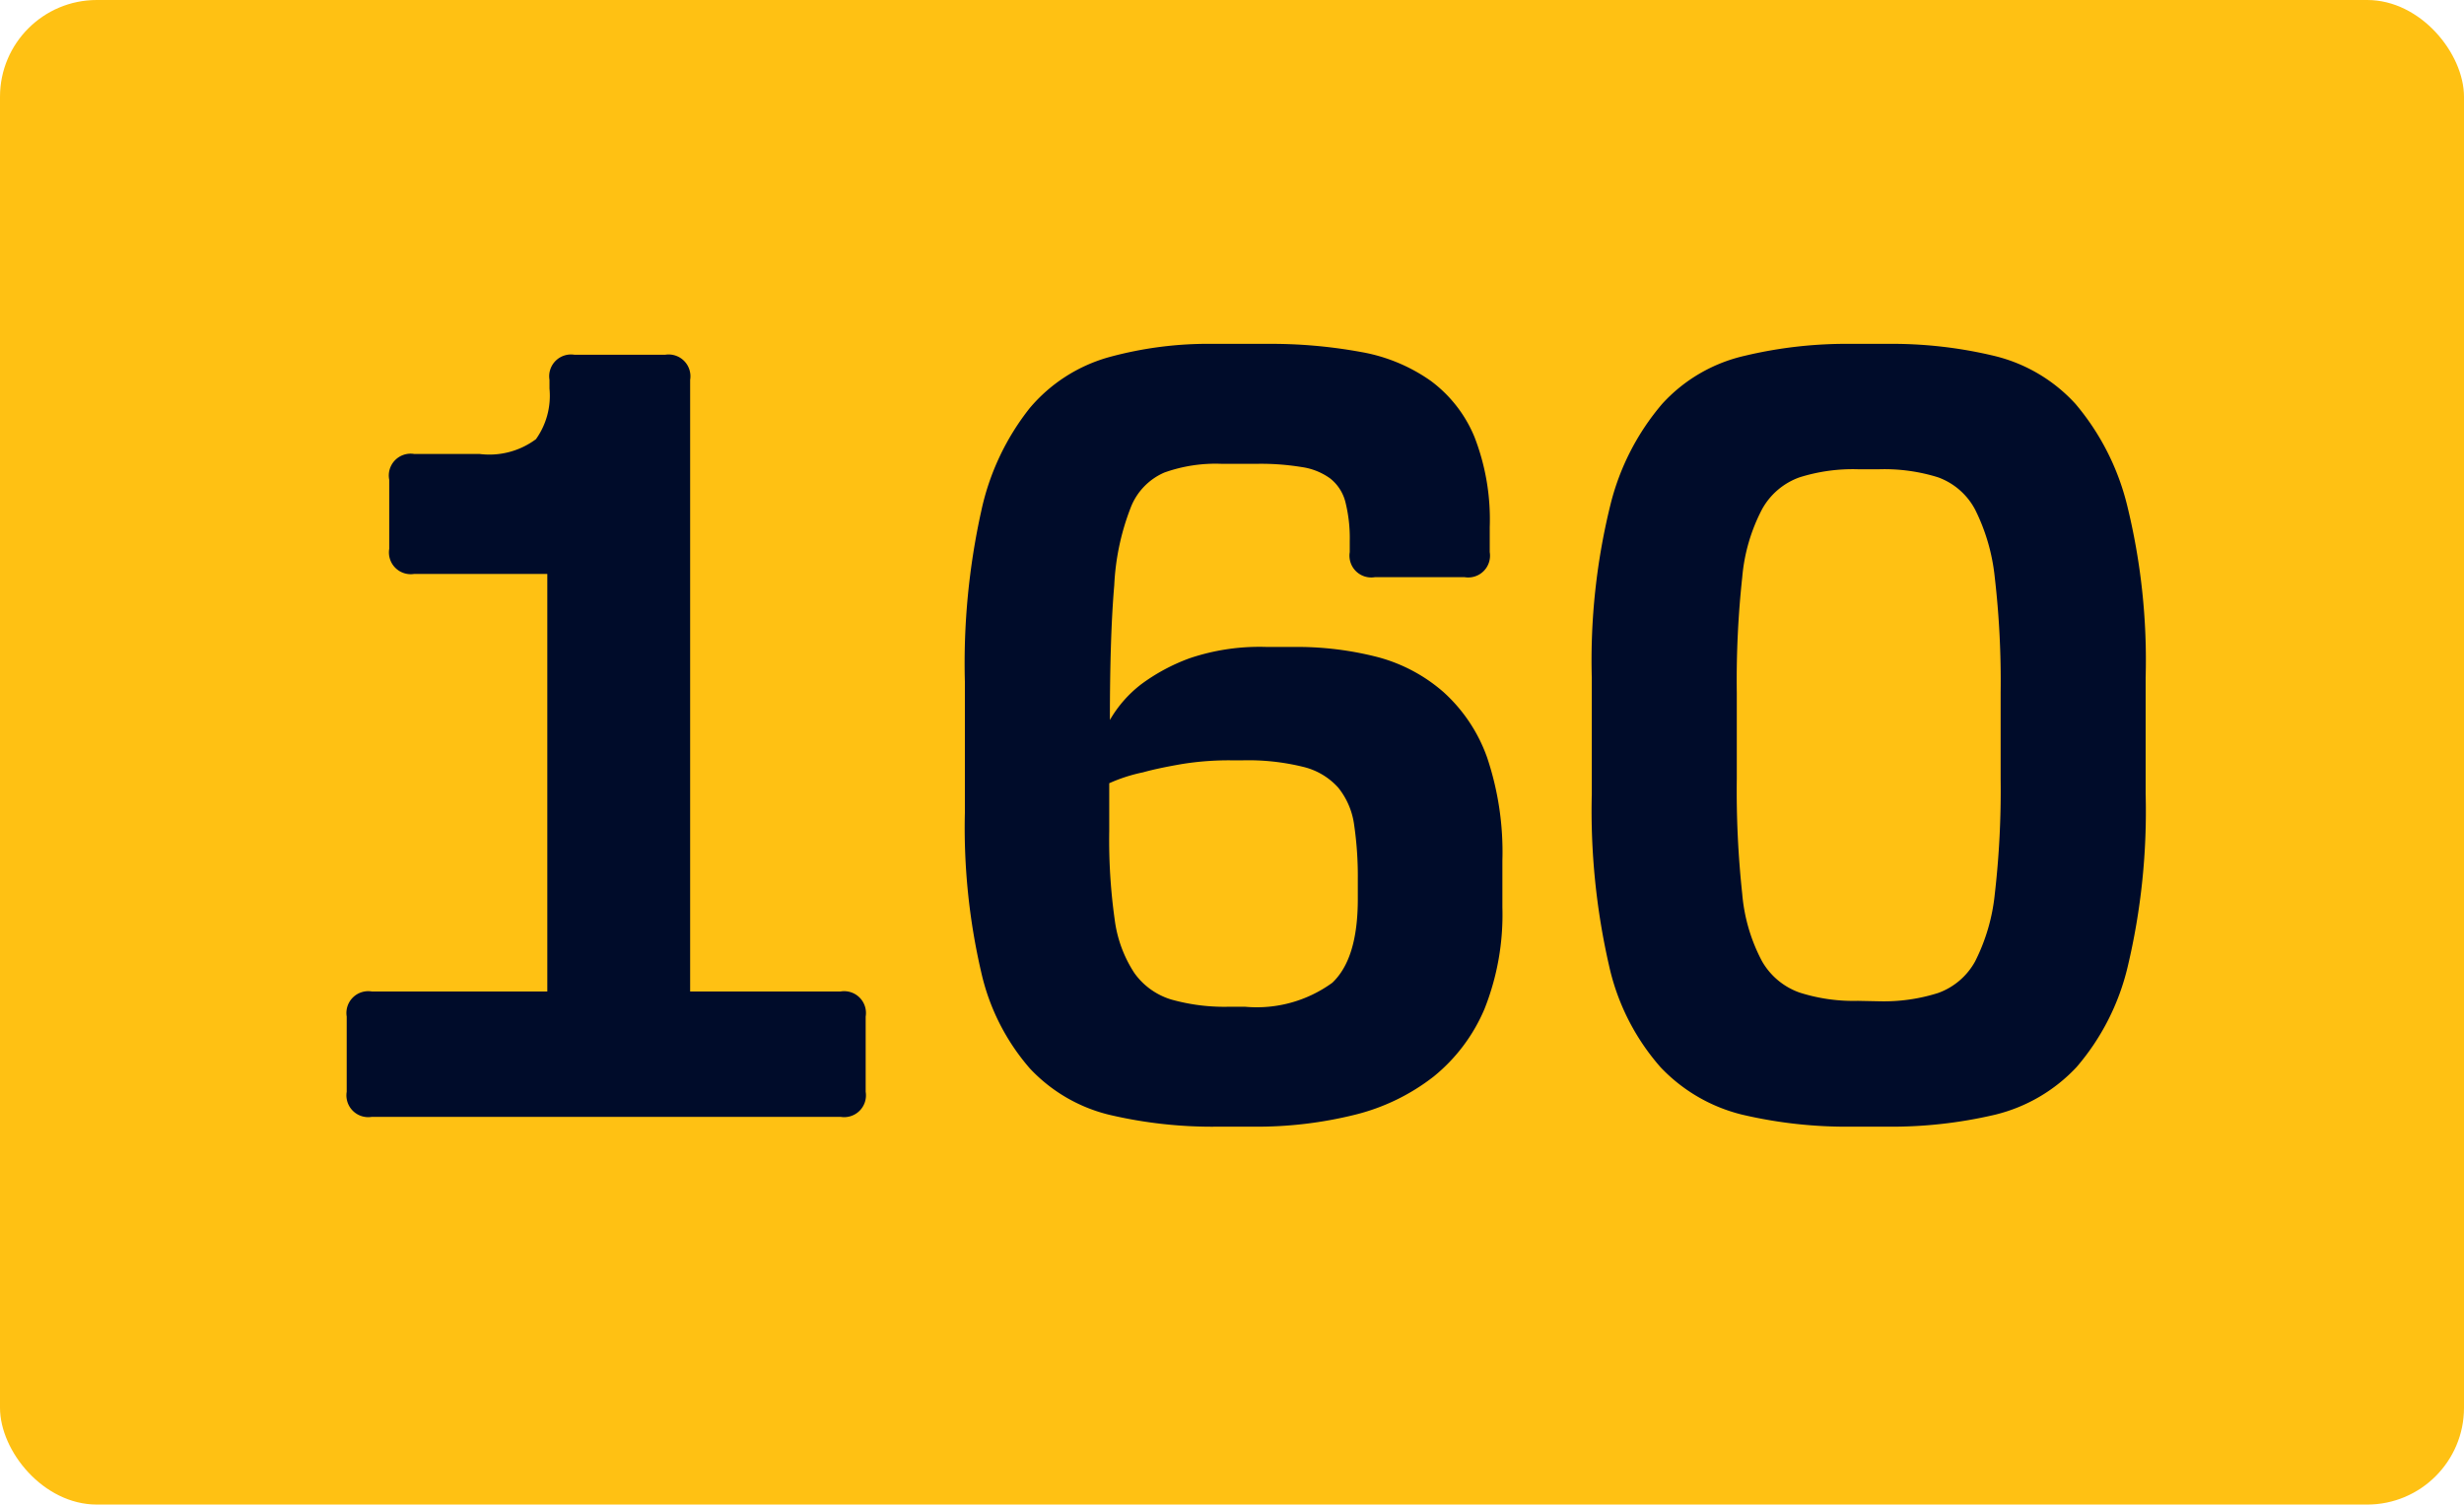 <svg xmlns="http://www.w3.org/2000/svg" viewBox="0 0 113 69"><defs><style>.cls-1{fill:#ffc113;}.cls-2{fill:#000c2a;}</style></defs><g id="Layer_2" data-name="Layer 2"><g id="Layer_1-2" data-name="Layer 1"><rect class="cls-1" width="113" height="69" rx="4.44"/><path class="cls-2" d="M30.5,16.27a1,1,0,0,1,1.15,1.15V45.47h6.9a1,1,0,0,1,1.15,1.15v3.45a1,1,0,0,1-1.15,1.15H17.05a1,1,0,0,1-1.15-1.15V46.62a1,1,0,0,1,1.15-1.15H25.1V26.32H19a1,1,0,0,1-1.15-1.15V22A1,1,0,0,1,19,20.82h3a3.58,3.58,0,0,0,2.58-.68,3.43,3.43,0,0,0,.62-2.32v-.4a1,1,0,0,1,1.15-1.15Z"/><path class="cls-2" d="M68.9,41.62a11.69,11.69,0,0,1-.82,4.65,8,8,0,0,1-2.33,3.1,9.61,9.61,0,0,1-3.6,1.75,18.65,18.65,0,0,1-4.65.55H55.85a20.64,20.64,0,0,1-5-.55A7.38,7.38,0,0,1,47.23,49,10.08,10.08,0,0,1,45,44.59a29.28,29.28,0,0,1-.75-7.32v-6A32.28,32.28,0,0,1,45,23.44a11.47,11.47,0,0,1,2.22-4.72,7.33,7.33,0,0,1,3.6-2.33,17.24,17.24,0,0,1,4.85-.62h2.4a22.85,22.85,0,0,1,4.33.37,7.9,7.9,0,0,1,3.22,1.33,6.08,6.08,0,0,1,2,2.57,10.43,10.43,0,0,1,.7,4.13v1.15a1,1,0,0,1-1.15,1.15H63.05a1,1,0,0,1-1.15-1.15v-.5a6.78,6.78,0,0,0-.2-1.8A2,2,0,0,0,61,21.94a2.93,2.93,0,0,0-1.3-.52,11.62,11.62,0,0,0-2-.15H56a7,7,0,0,0-2.6.4,2.88,2.88,0,0,0-1.55,1.62,11.24,11.24,0,0,0-.75,3.55q-.2,2.32-.2,6.18a5.57,5.57,0,0,1,1.45-1.65,8.82,8.82,0,0,1,2.2-1.18,10,10,0,0,1,3.55-.52h1.2a14.79,14.79,0,0,1,3.9.47,7.49,7.49,0,0,1,3,1.6,7.35,7.35,0,0,1,2,3,13.6,13.6,0,0,1,.7,4.73ZM57.1,46.17a5.89,5.89,0,0,0,4-1.1c.78-.74,1.17-2,1.17-3.85v-.9a16.27,16.27,0,0,0-.17-2.5,3.44,3.44,0,0,0-.73-1.7,3.14,3.14,0,0,0-1.6-.95,10.52,10.52,0,0,0-2.8-.3h-.45a13.48,13.48,0,0,0-2.32.17c-.69.12-1.28.24-1.78.38a7.43,7.43,0,0,0-1.55.5v2.2a26.11,26.11,0,0,0,.25,4.05,5.82,5.82,0,0,0,.9,2.45,3.22,3.22,0,0,0,1.7,1.22,9,9,0,0,0,2.65.33Z"/><path class="cls-2" d="M86.55,15.77a20.07,20.07,0,0,1,4.9.55,7.38,7.38,0,0,1,3.73,2.2,11.41,11.41,0,0,1,2.37,4.65,29.7,29.7,0,0,1,.85,7.9v5.35a30.79,30.79,0,0,1-.82,7.9,10.9,10.9,0,0,1-2.35,4.62,7.56,7.56,0,0,1-3.73,2.18,20.83,20.83,0,0,1-5,.55H84.9a21,21,0,0,1-5-.55,7.67,7.67,0,0,1-3.75-2.18,10.47,10.47,0,0,1-2.35-4.62,31.84,31.84,0,0,1-.8-7.9V31.07a29.7,29.7,0,0,1,.85-7.9,11.29,11.29,0,0,1,2.38-4.65A7.31,7.31,0,0,1,80,16.32a20.07,20.07,0,0,1,4.9-.55ZM86.2,45.92a8.23,8.23,0,0,0,2.68-.38,3.15,3.15,0,0,0,1.7-1.45,8.79,8.79,0,0,0,.9-3.07,41.44,41.44,0,0,0,.27-5.3V31.77a41.33,41.33,0,0,0-.27-5.3,9,9,0,0,0-.9-3.1,3.13,3.13,0,0,0-1.7-1.48,8.25,8.25,0,0,0-2.68-.37h-1a8.14,8.14,0,0,0-2.67.37,3.18,3.18,0,0,0-1.73,1.48,8.24,8.24,0,0,0-.9,3.1,43.9,43.9,0,0,0-.25,5.3v3.95A44,44,0,0,0,79.9,41a8,8,0,0,0,.9,3.07,3.21,3.21,0,0,0,1.73,1.45,8.12,8.12,0,0,0,2.67.38Z"/></g></g></svg>